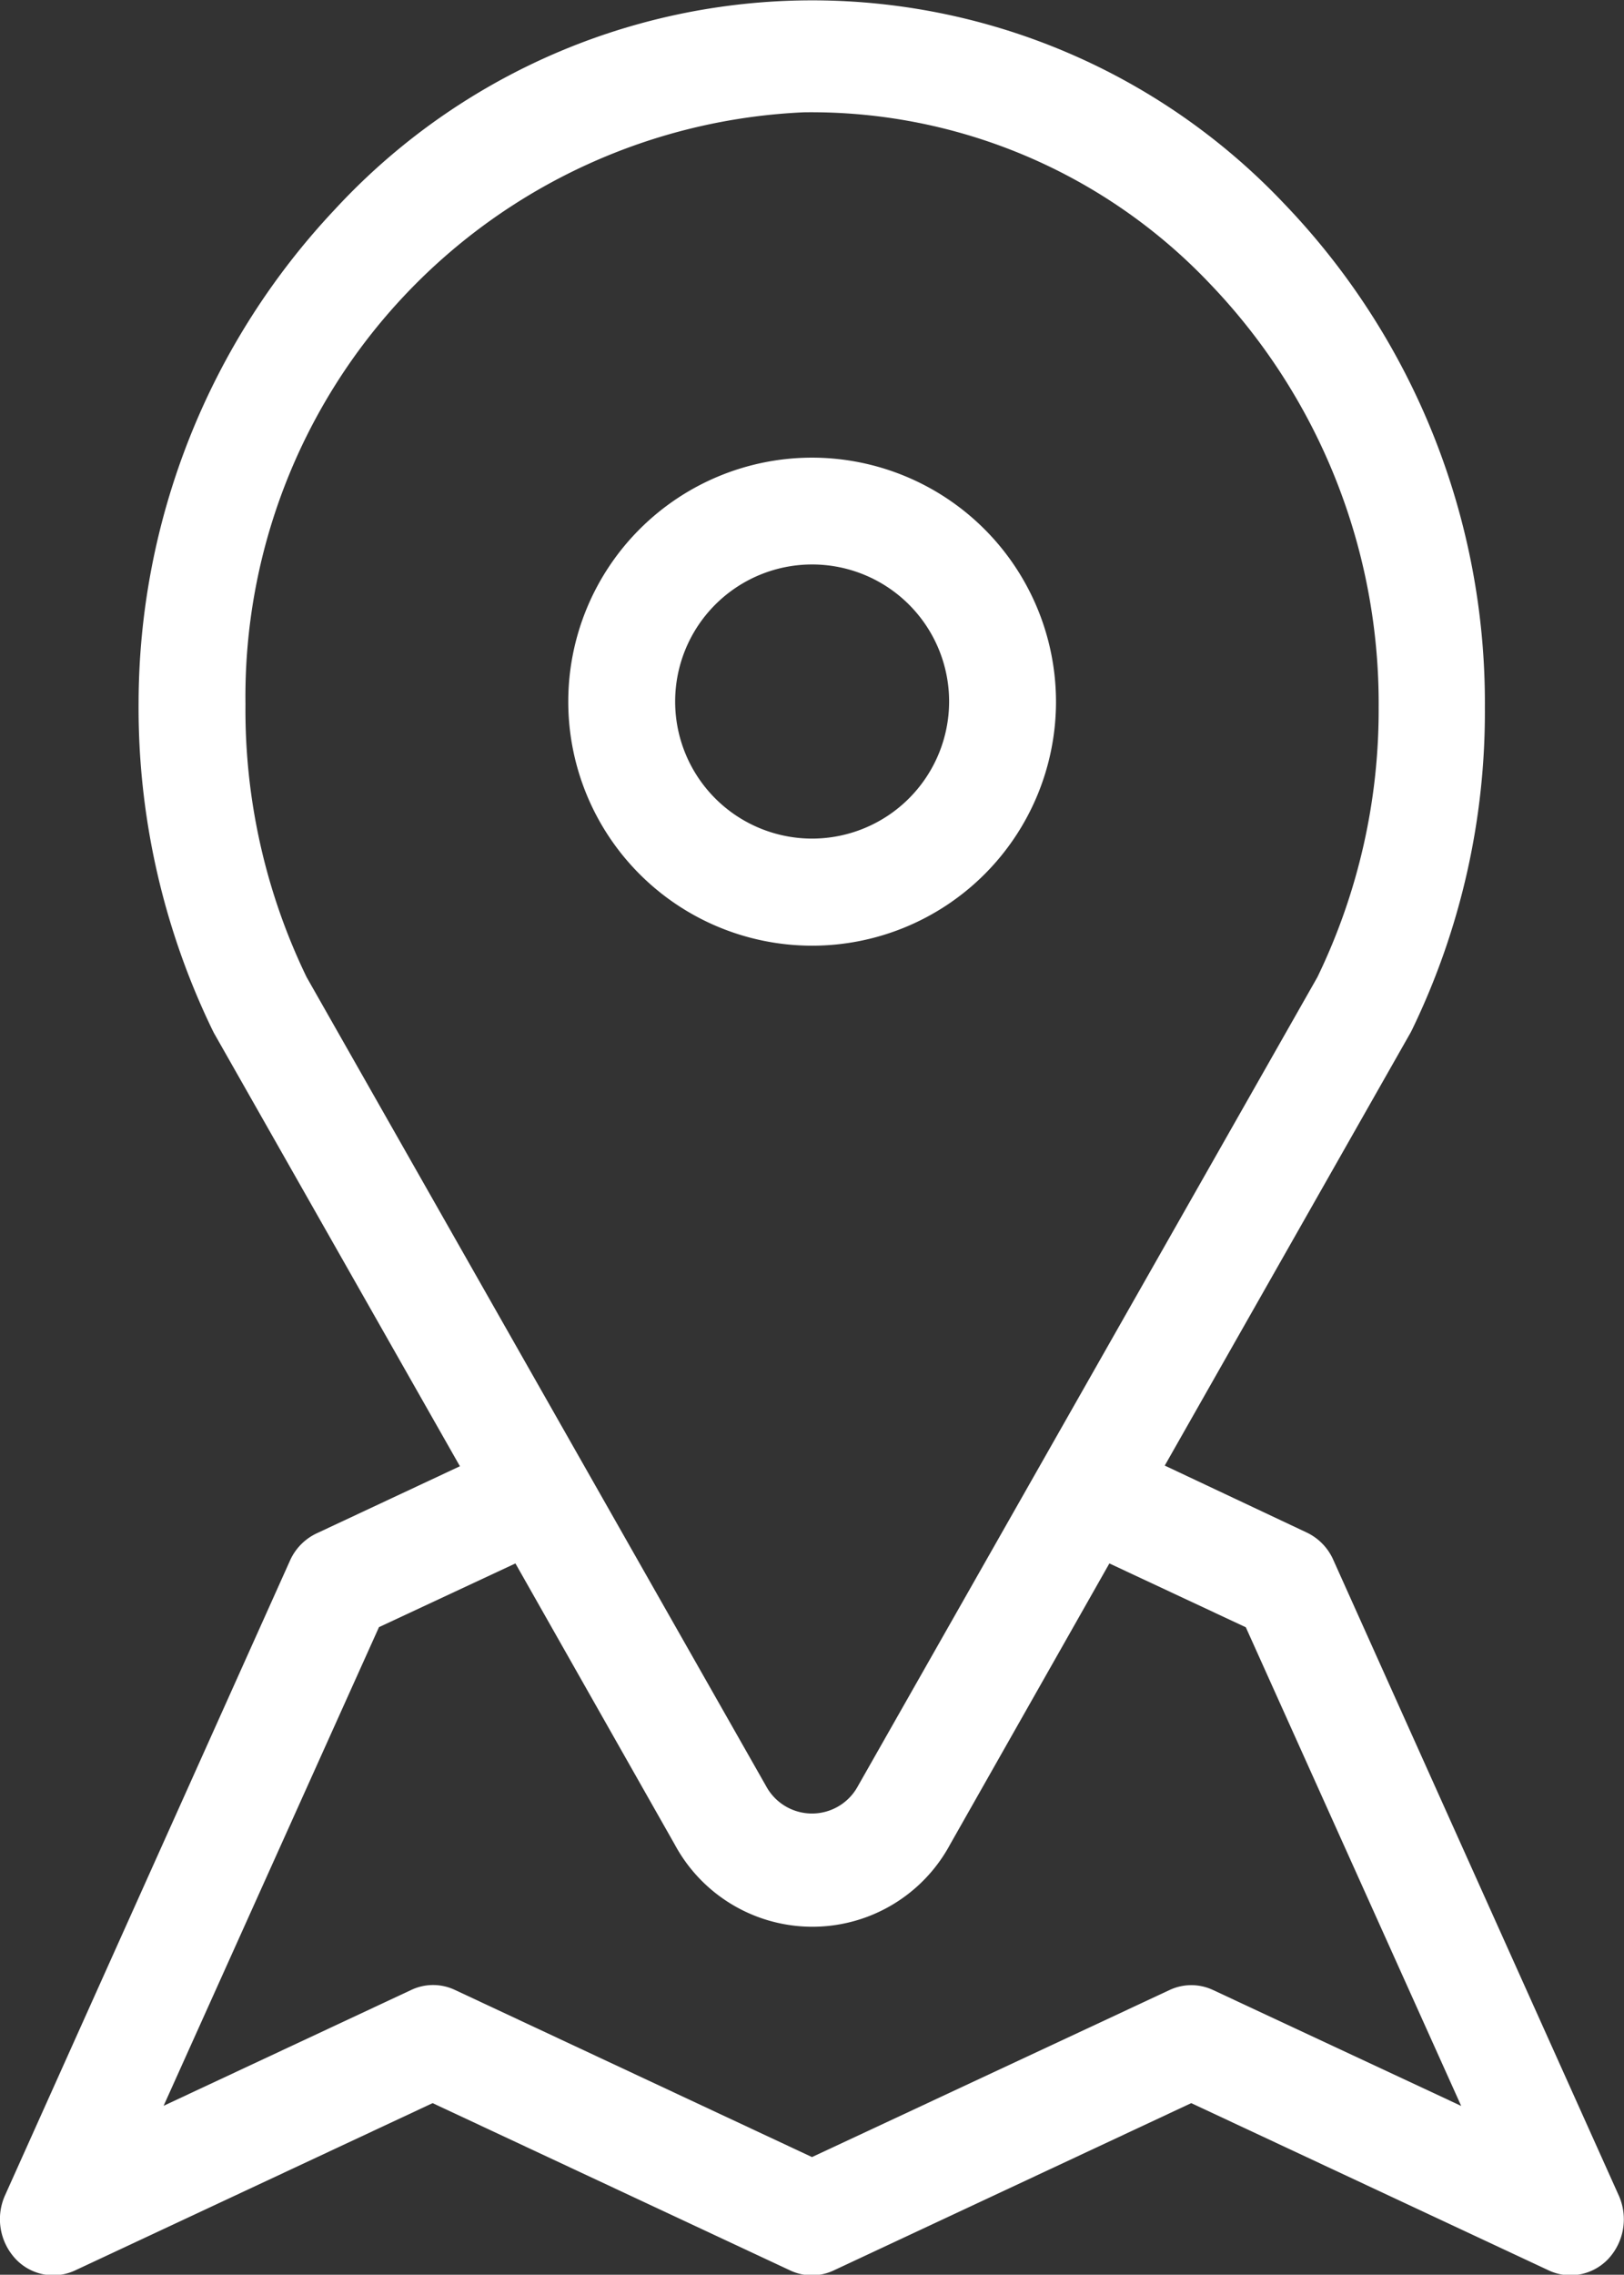 <svg xmlns="http://www.w3.org/2000/svg" width="12.14" height="16.994" viewBox="0 0 12.14 16.994">
  <rect x="0" y="0" width="12.14" height="16.994" fill="#333333" stroke="none"/>
  <g id="Group_77" data-name="Group 77" transform="translate(0)">
    <g id="Group_74" data-name="Group 74" transform="translate(0 0)">
      <g id="Group_73" data-name="Group 73" transform="translate(0 0)">
        <path id="Path_38" data-name="Path 38" d="M12.1,16.4,9.968,11.656a.409.409,0,0,0-.2-.207l-1.061-.5,1.839-3.237.012-.024A5.442,5.442,0,0,0,11.1,5.286,5.382,5.382,0,0,0,9.6,1.522a4.857,4.857,0,0,0-7.1.046A5.389,5.389,0,0,0,1.036,5.254a5.519,5.519,0,0,0,.551,2.439l.012.024,1.839,3.237-1.068.5a.409.409,0,0,0-.2.2L.038,16.4a.435.435,0,0,0,.075.472.386.386,0,0,0,.448.09l2.673-1.25,2.673,1.25a.382.382,0,0,0,.325,0l2.673-1.25,2.673,1.25a.383.383,0,0,0,.162.036.39.39,0,0,0,.286-.126A.435.435,0,0,0,12.1,16.4ZM2.292,7.3a4.579,4.579,0,0,1-.457-2.04A4.369,4.369,0,0,1,6.01.839a4.106,4.106,0,0,1,3.034,1.28,4.528,4.528,0,0,1,1.262,3.167A4.577,4.577,0,0,1,9.848,7.3L6.413,13.344a.39.39,0,0,1-.686,0Zm6.776,7.567a.382.382,0,0,0-.325,0L6.07,16.115,3.4,14.866a.382.382,0,0,0-.325,0l-1.852.866,1.61-3.576,1.02-.476,1.191,2.1a1.169,1.169,0,0,0,2.058,0l1.191-2.1,1.02.477,1.61,3.576Z" transform="translate(0 0)" fill="#fff"/>
      </g>
    </g>
    <g id="Group_76" data-name="Group 76" transform="translate(4.248 3.419)">
      <g id="Group_75" data-name="Group 75">
        <path id="Path_39" data-name="Path 39" d="M136.194,101.607a1.823,1.823,0,1,0,1.823,1.823A1.825,1.825,0,0,0,136.194,101.607Zm0,2.846a1.024,1.024,0,1,1,1.024-1.024A1.025,1.025,0,0,1,136.194,104.453Z" transform="translate(-134.371 -101.607)" fill="#fff"/>
      </g>
    </g>
  </g>
</svg>
